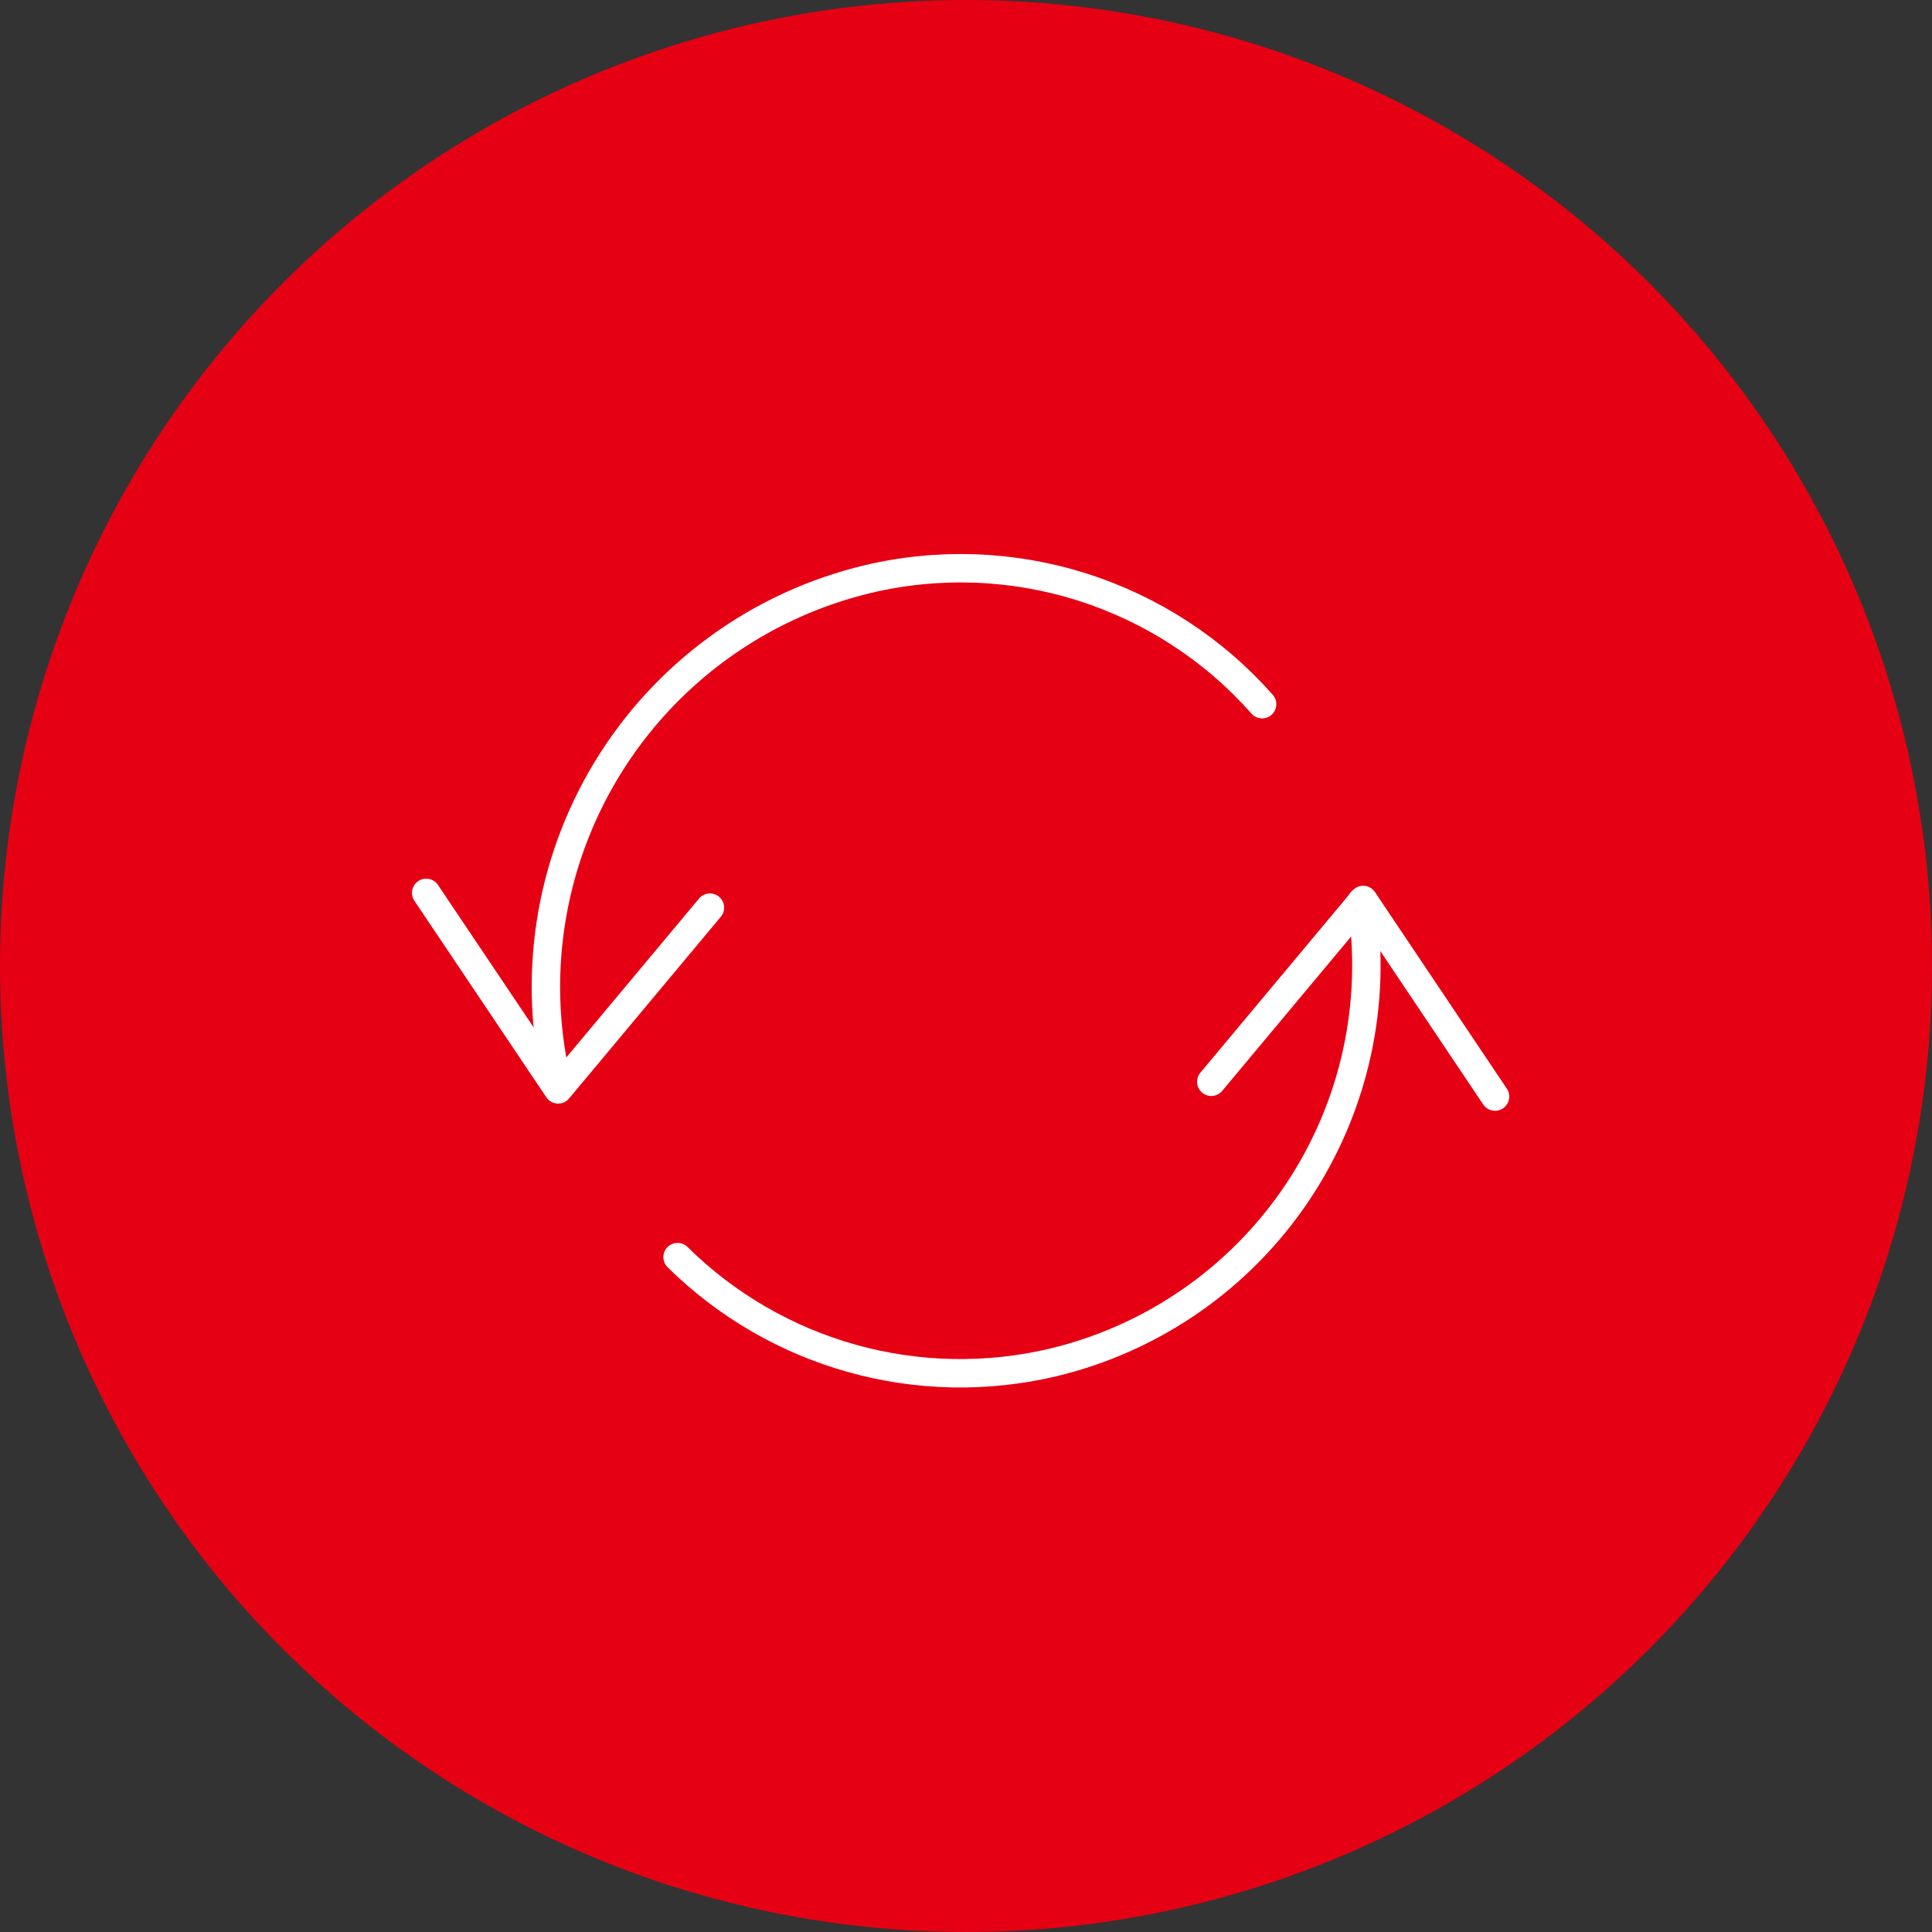 <svg width="68" height="68" viewBox="0 0 68 68" fill="none" xmlns="http://www.w3.org/2000/svg">
<rect x="0" y="0" width="68" height="68" fill="#333333" stroke="none"/>
<circle cx="34" cy="34" r="34" fill="#E60013"/>
<path d="M15 31.426L19.645 38.343L24.987 31.946" stroke="white" stroke-linecap="round" stroke-linejoin="round"/>
<path d="M52.62 38.596L47.978 31.676L42.633 38.075" stroke="white" stroke-linecap="round" stroke-linejoin="round"/>
<path d="M47.917 31.738C48.48 35.31 47.676 38.964 45.665 41.969C43.654 44.975 40.584 47.111 37.067 47.953C34.73 48.507 32.291 48.458 29.978 47.809C27.666 47.161 25.556 45.935 23.848 44.246" stroke="white" stroke-linecap="round" stroke-linejoin="round"/>
<path d="M19.652 38.303C19.18 36.41 19.088 34.443 19.382 32.515C19.675 30.587 20.348 28.736 21.361 27.069C22.375 25.402 23.708 23.953 25.285 22.805C26.862 21.657 28.651 20.834 30.549 20.381C33.043 19.79 35.651 19.888 38.094 20.663C40.538 21.439 42.725 22.863 44.422 24.785" stroke="white" stroke-linecap="round" stroke-linejoin="round"/>
</svg>
